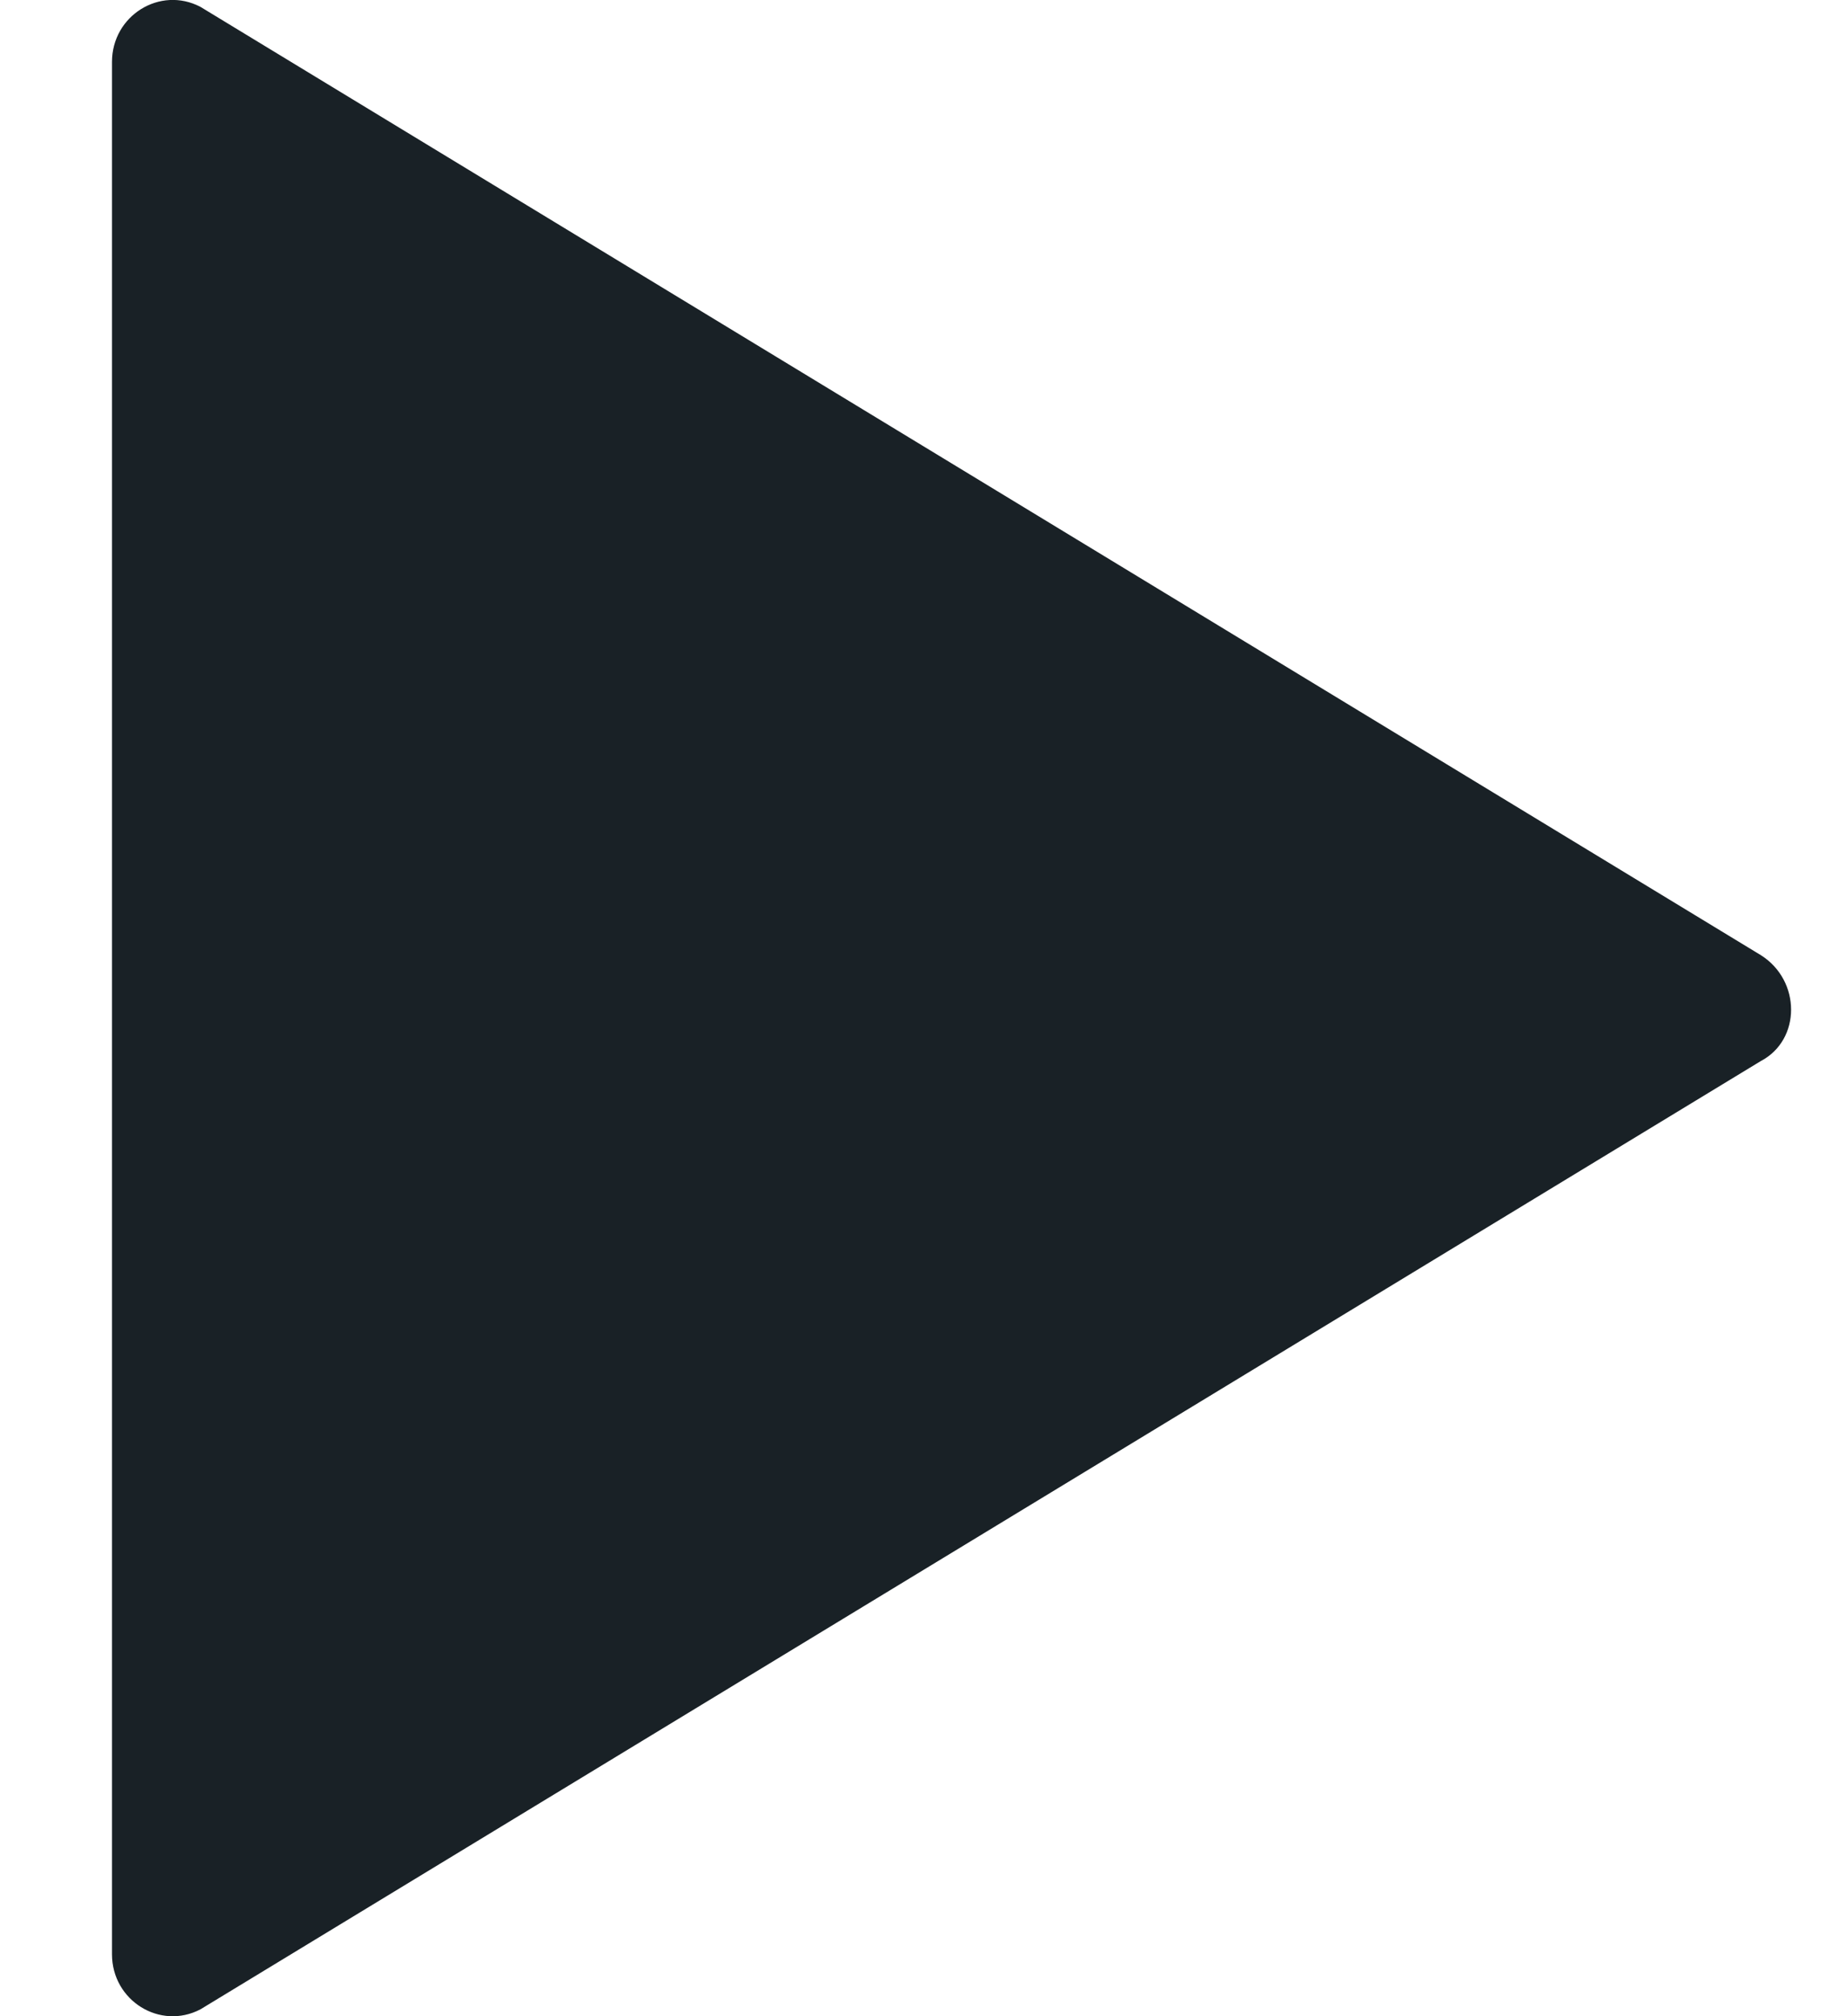 <svg width="11" height="12" viewBox="0 0 11 12" fill="none" xmlns="http://www.w3.org/2000/svg">
<path d="M0.667 0.369C0.667 0.092 0.954 -0.085 1.194 0.041L10.487 5.685C10.727 5.836 10.727 6.189 10.487 6.315L1.194 11.959C0.954 12.085 0.667 11.908 0.667 11.631V0.369Z" fill="#192126"/>
</svg>

